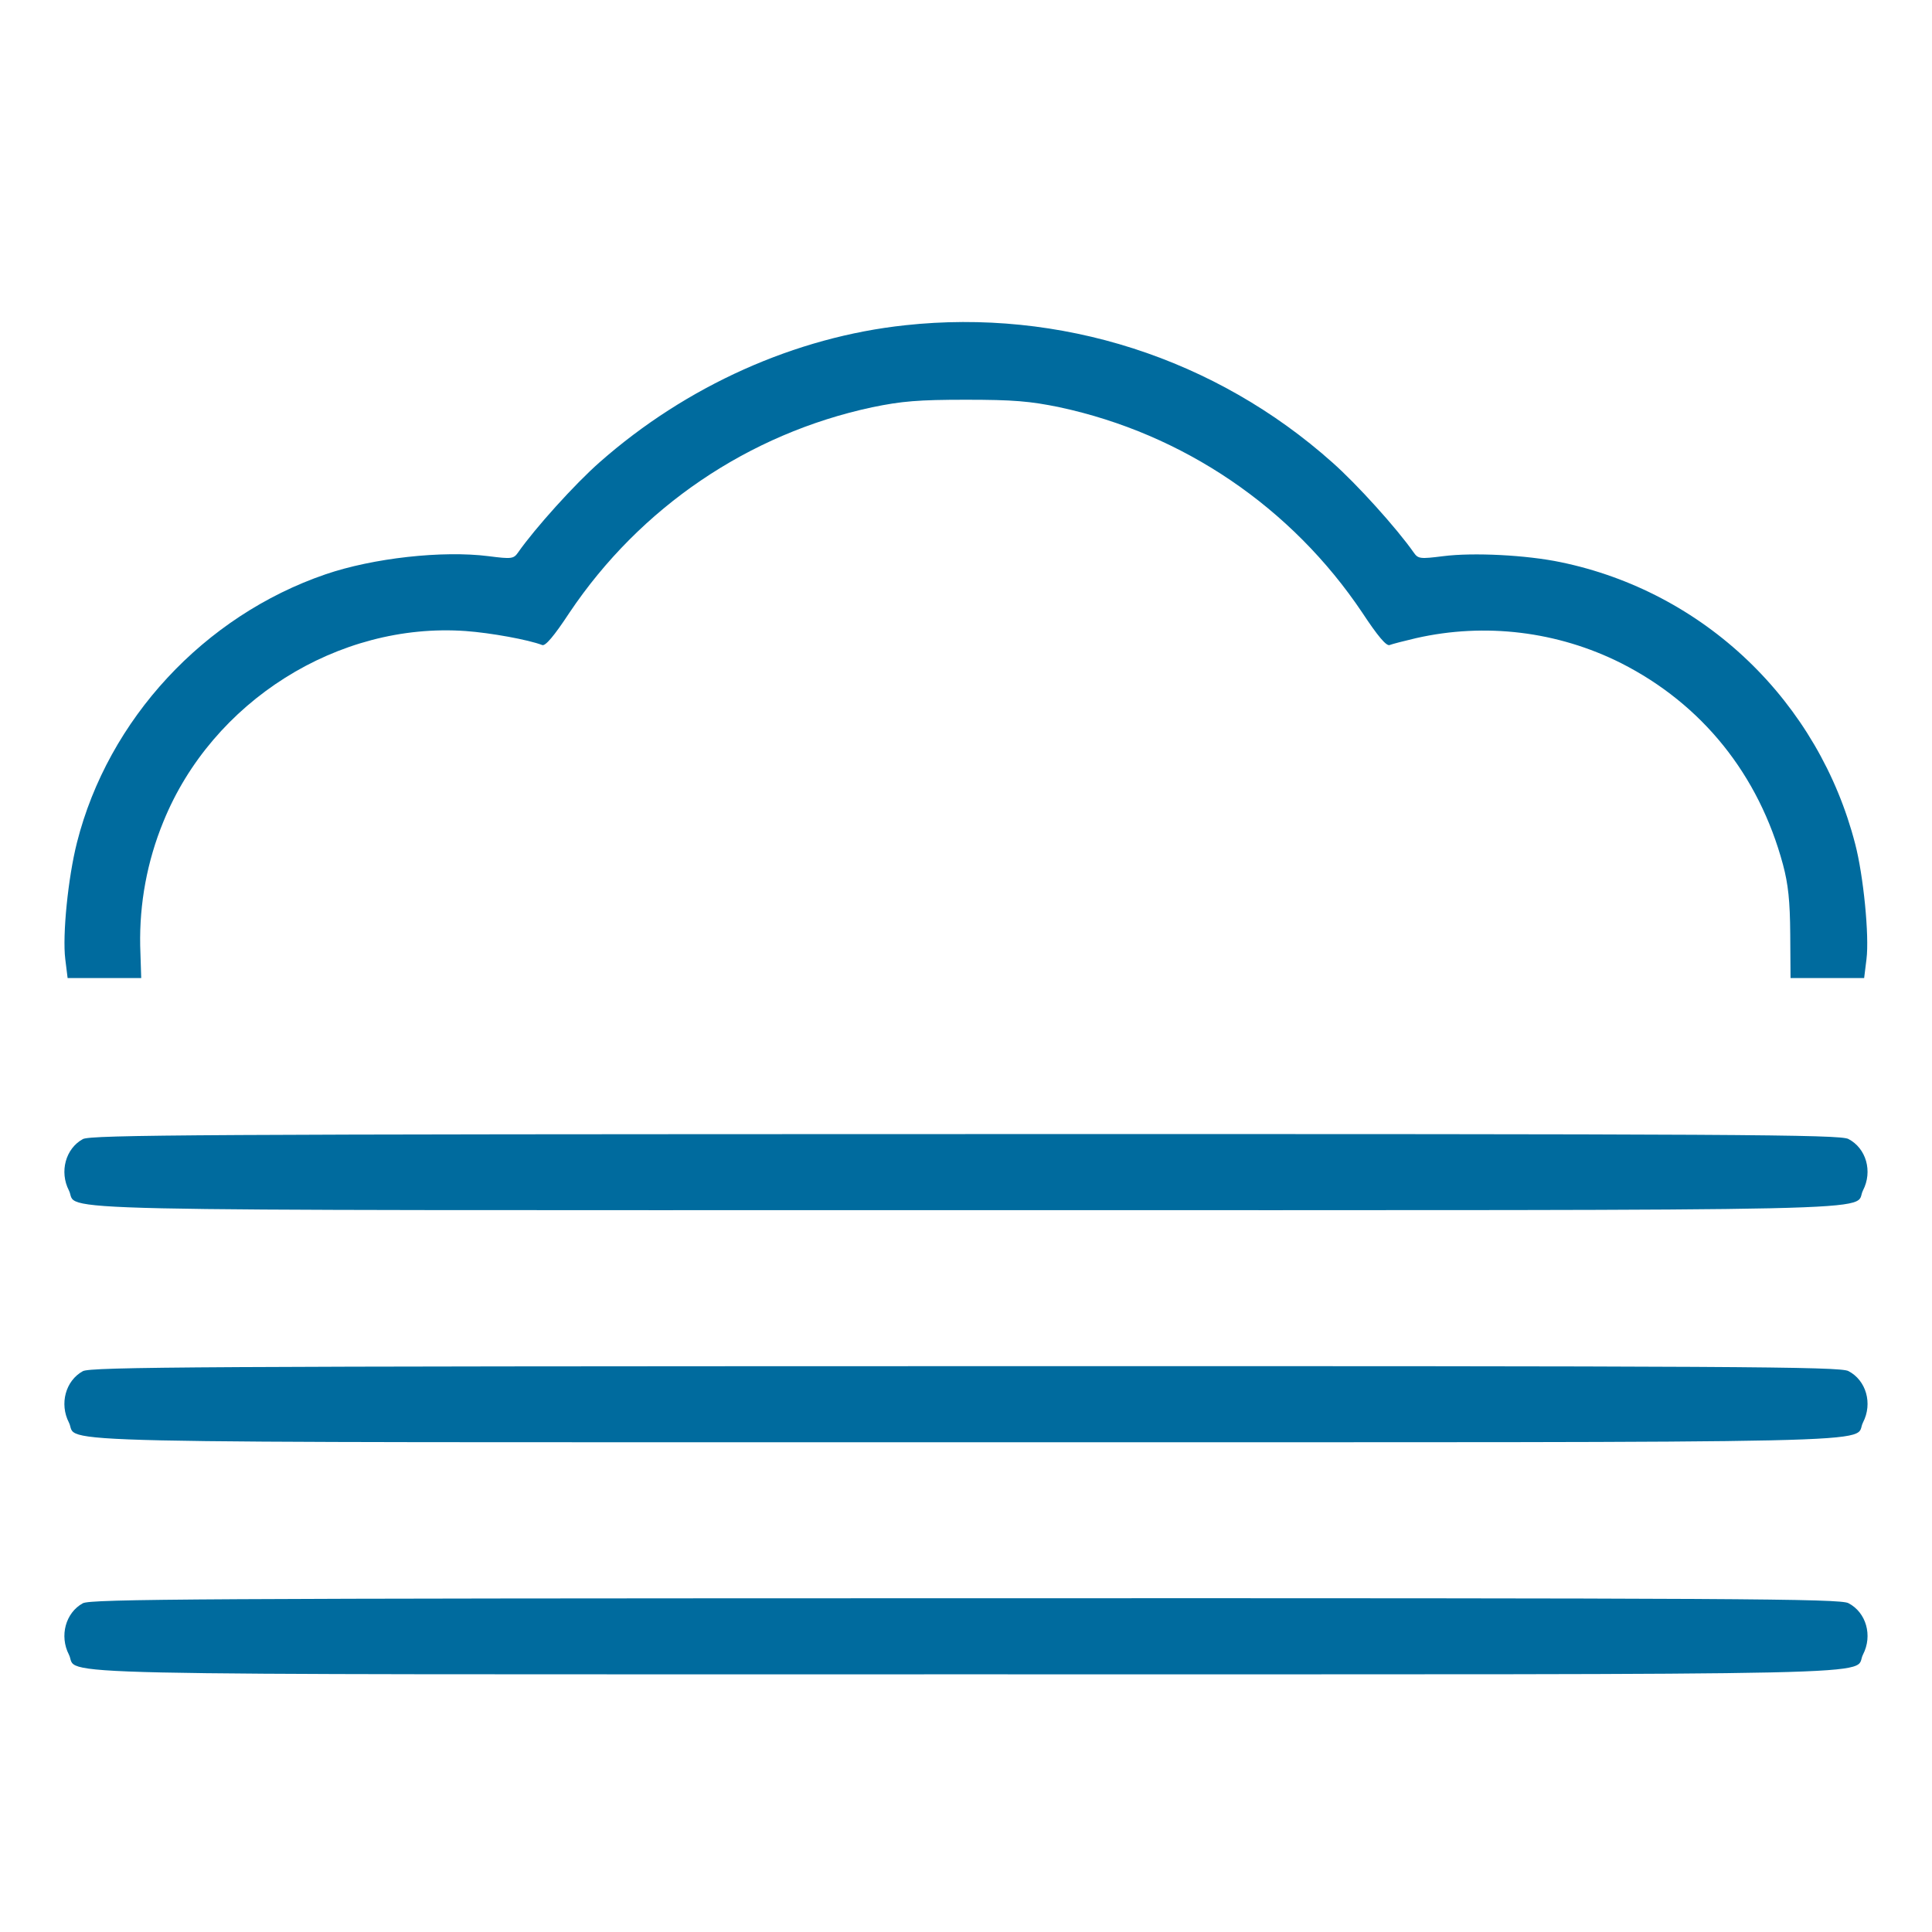 <!-- Generated by IcoMoon.io -->
<svg version="1.1" xmlns="http://www.w3.org/2000/svg" width="32" height="32" viewBox="0 0 32 32">
<title>weather-12</title>
<rect fill="transparent" x="0" y="0" width="32" height="32"></rect>
<path fill="#006B9E" d="M14.995 5.387c-1.82 0.193-3.628 1.004-5.064 2.27-0.407 0.358-1.069 1.091-1.351 1.495-0.073 0.104-0.106 0.109-0.488 0.060-0.766-0.097-1.912 0.031-2.699 0.3-2.013 0.689-3.601 2.402-4.118 4.442-0.148 0.583-0.243 1.534-0.194 1.931l0.039 0.315h1.219l-0.017-0.535c-0.014-0.703 0.116-1.402 0.383-2.053 0.808-1.995 2.896-3.31 5.009-3.16 0.414 0.030 1.040 0.144 1.267 0.232 0.052 0.021 0.197-0.15 0.451-0.536 1.171-1.745 2.967-2.964 5.012-3.402 0.491-0.102 0.773-0.125 1.554-0.125s1.063 0.023 1.554 0.125c2.045 0.438 3.842 1.657 5.012 3.402 0.254 0.386 0.399 0.557 0.452 0.536 0.043-0.017 0.24-0.068 0.437-0.114 1.145-0.26 2.345-0.114 3.396 0.413 1.344 0.681 2.282 1.847 2.683 3.338 0.086 0.322 0.116 0.599 0.12 1.151l0.005 0.728h1.219l0.039-0.315c0.048-0.383-0.050-1.383-0.188-1.909-0.299-1.158-0.914-2.209-1.776-3.034s-1.935-1.389-3.099-1.63c-0.568-0.119-1.449-0.164-1.949-0.1-0.382 0.048-0.414 0.044-0.487-0.060-0.283-0.404-0.945-1.137-1.351-1.495-0.957-0.853-2.080-1.496-3.298-1.887s-2.503-0.521-3.774-0.383zM1.372 18.867c-0.286 0.157-0.39 0.54-0.231 0.85 0.182 0.354-1.036 0.327 14.858 0.327s14.676 0.026 14.858-0.327c0.163-0.315 0.053-0.699-0.242-0.852-0.142-0.074-1.799-0.084-14.627-0.081-12.689 0.002-14.485 0.012-14.616 0.083zM1.372 22.711c-0.286 0.157-0.39 0.54-0.231 0.85 0.182 0.354-1.036 0.327 14.858 0.327s14.676 0.026 14.858-0.327c0.163-0.315 0.053-0.699-0.242-0.852-0.142-0.074-1.799-0.084-14.627-0.081-12.689 0.002-14.485 0.012-14.616 0.083zM1.372 26.555c-0.286 0.157-0.39 0.54-0.231 0.85 0.182 0.354-1.036 0.327 14.858 0.327s14.676 0.026 14.858-0.327c0.163-0.315 0.053-0.699-0.242-0.852-0.142-0.074-1.799-0.084-14.627-0.081-12.689 0.002-14.485 0.012-14.616 0.083z"></path>
</svg>

